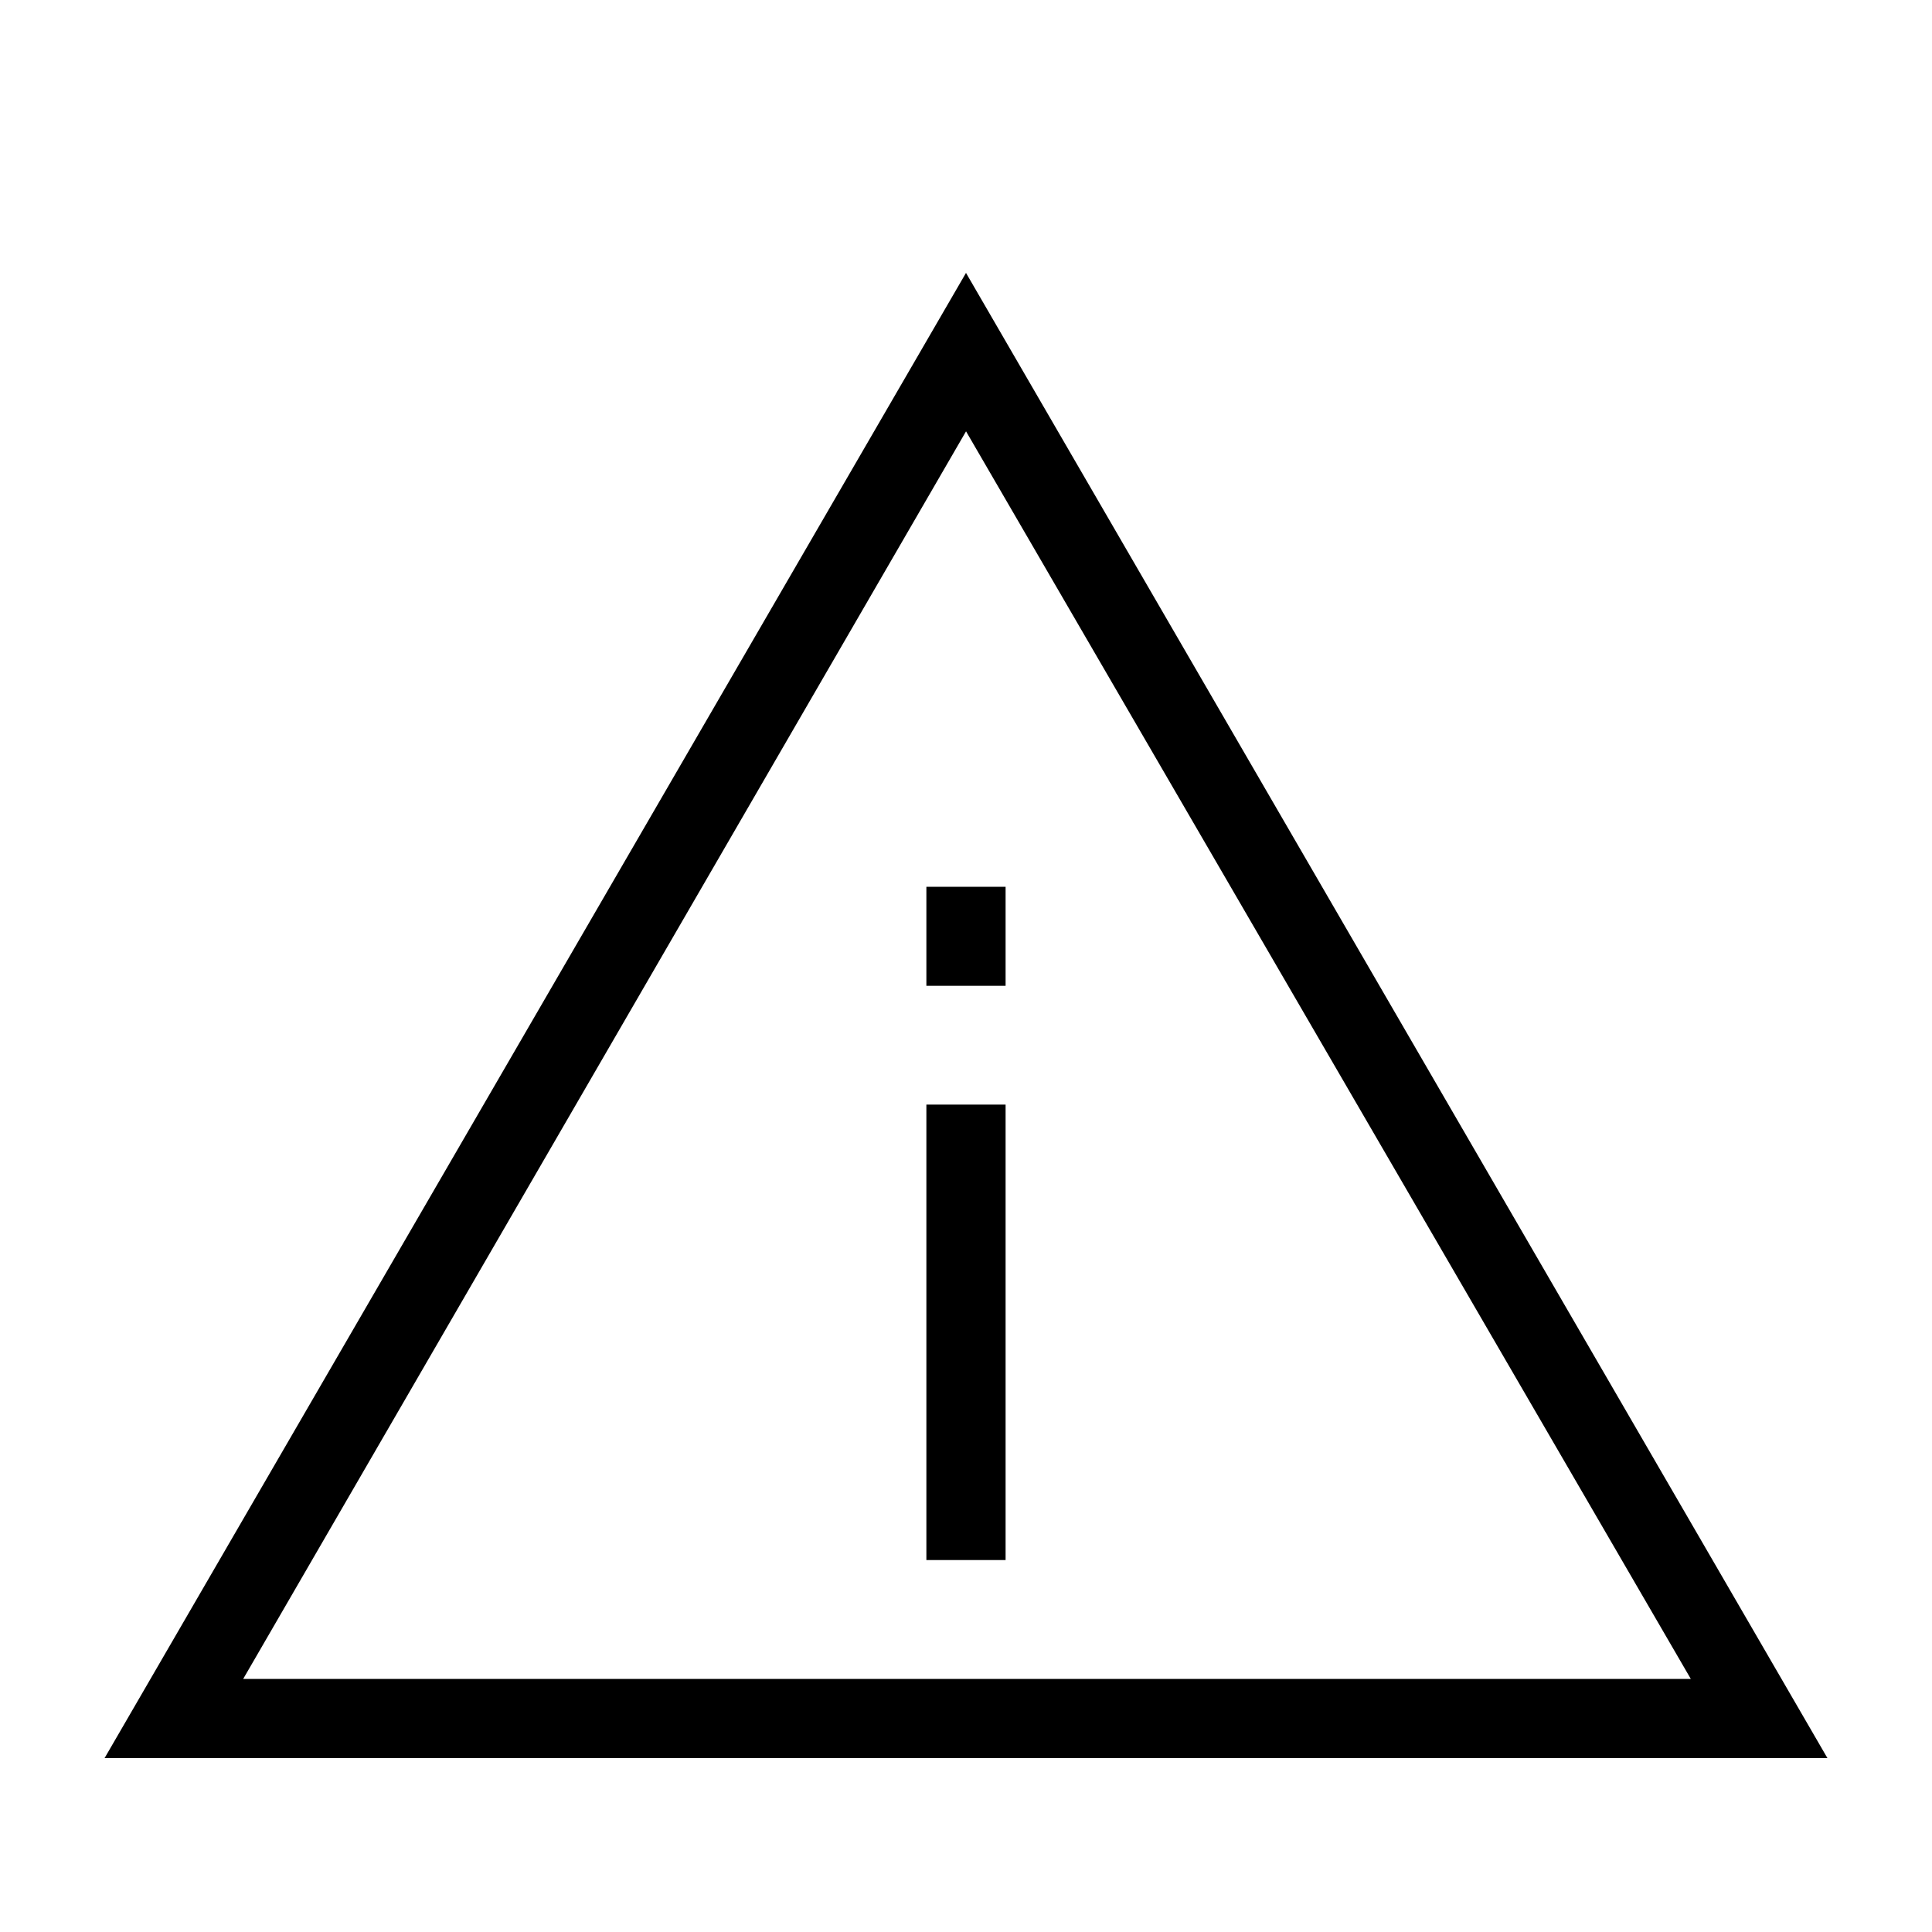 <?xml version="1.0" encoding="UTF-8"?>
<!-- Uploaded to: ICON Repo, www.iconrepo.com, Generator: ICON Repo Mixer Tools -->
<svg fill="#000000" width="800px" height="800px" version="1.1" viewBox="144 144 512 512" xmlns="http://www.w3.org/2000/svg">
 <g>
  <path d="m628.29 609.92h-456.58l228.29-393.6zm-419.84-20.992h383.63l-192.07-330.62z"/>
  <path d="m389.5 436.73h20.992v120.7h-20.992z"/>
  <path d="m389.5 379.01h20.992v26.238h-20.992z"/>
 </g>
</svg>